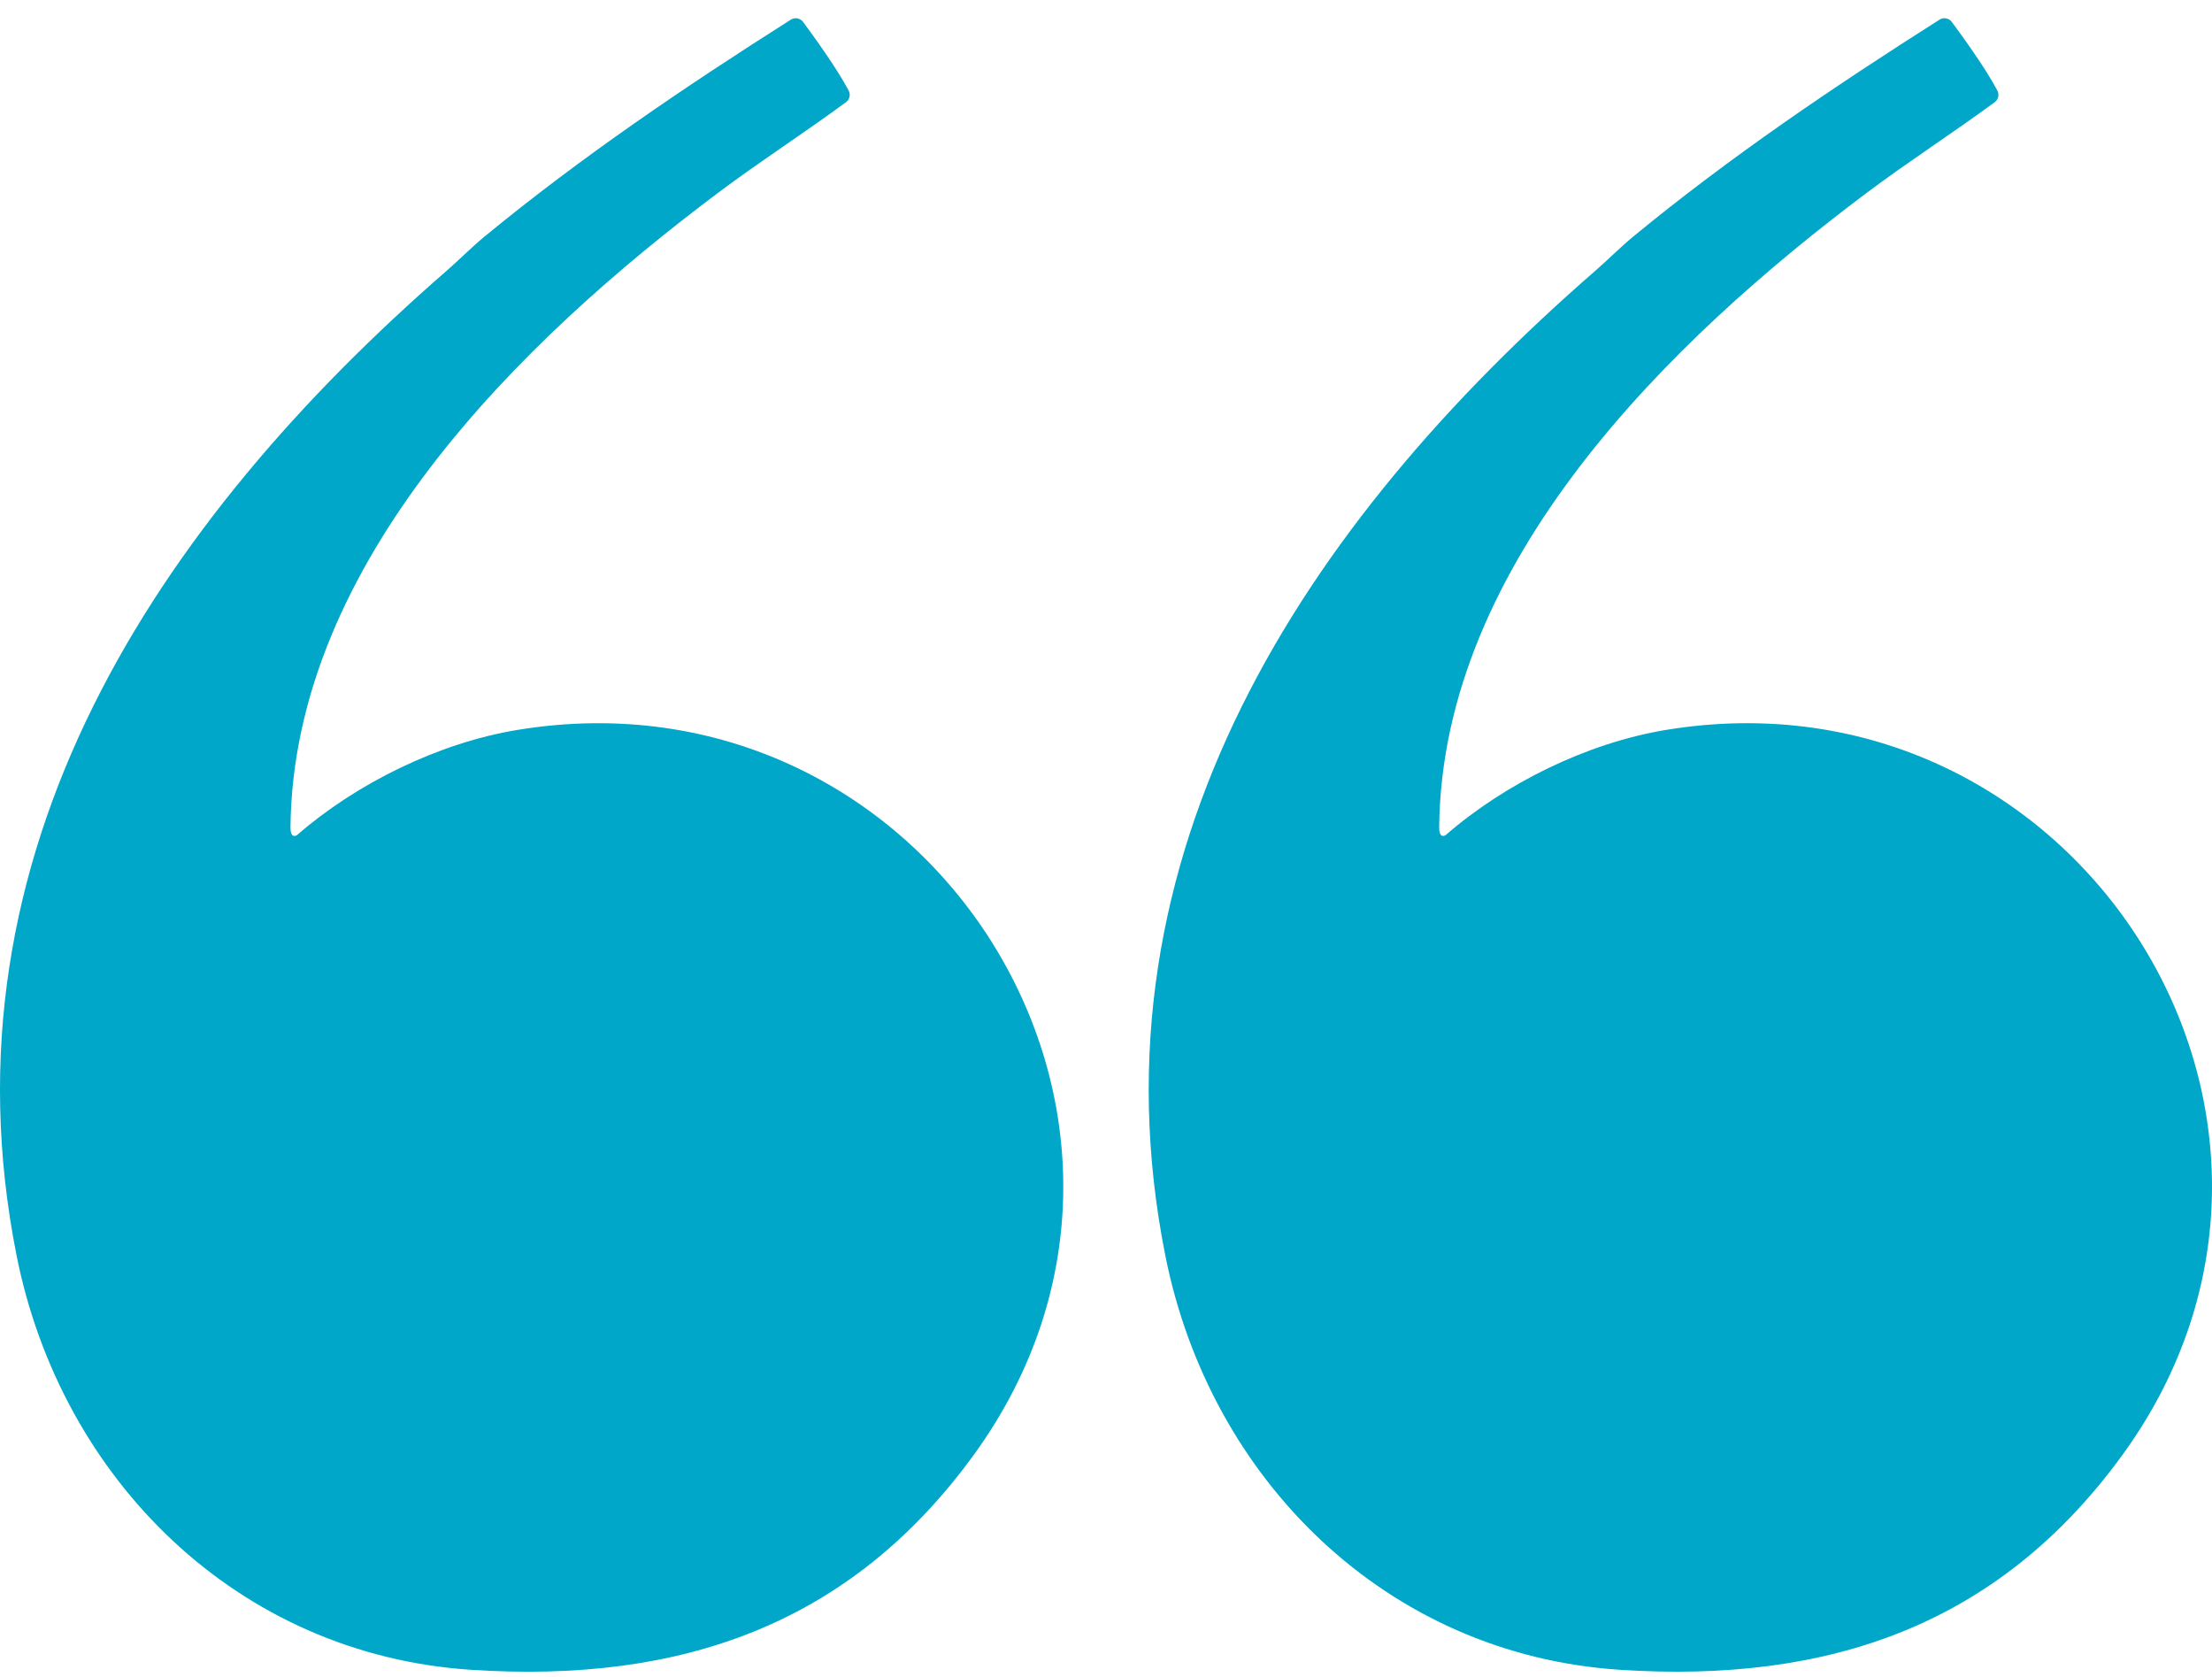 <svg width="95" height="72" viewBox="0 0 95 72" fill="none" xmlns="http://www.w3.org/2000/svg">
<g clip-path="url(#clip0_614_2450)">
<path d="M19.186 11.623C19.728 11.151 20.246 10.623 20.801 10.165C24.951 6.748 29.421 3.725 33.964 0.844C34.138 0.734 34.367 0.777 34.49 0.942C34.934 1.54 35.941 2.928 36.448 3.89C36.538 4.061 36.492 4.272 36.335 4.387C34.531 5.716 32.641 6.928 30.848 8.273C22.361 14.635 12.598 24.15 12.475 35.51C12.473 35.672 12.494 35.998 12.75 35.864C15.309 33.637 18.838 31.9 22.215 31.344C39.836 28.439 52.321 48.03 41.82 62.473C36.501 69.79 29.213 72.285 20.243 71.702C10.194 71.049 2.623 63.512 0.712 53.912C-2.726 36.618 6.748 22.442 19.186 11.623Z" fill="#00A7C9"/>
<path d="M68.52 11.622C69.062 11.151 69.581 10.623 70.135 10.165C74.285 6.747 78.757 3.725 83.298 0.844C83.472 0.733 83.702 0.776 83.824 0.941C84.268 1.539 85.275 2.927 85.782 3.889C85.872 4.06 85.826 4.271 85.67 4.386C83.865 5.715 81.975 6.927 80.182 8.272C71.695 14.634 61.932 24.149 61.809 35.509C61.807 35.671 61.829 35.997 62.084 35.863C64.644 33.636 68.172 31.899 71.549 31.343C89.171 28.439 101.655 48.029 91.155 62.472C85.835 69.789 78.547 72.284 69.577 71.701C59.529 71.048 51.957 63.511 50.047 53.911C46.607 36.619 56.081 22.443 68.519 11.623L68.52 11.622Z" fill="#00A7C9"/>
</g>
<defs>
<clipPath id="clip0_614_2450">
<rect width="95" height="71" fill="white" transform="translate(0 0.783)"/>
</clipPath>
</defs>
</svg>
